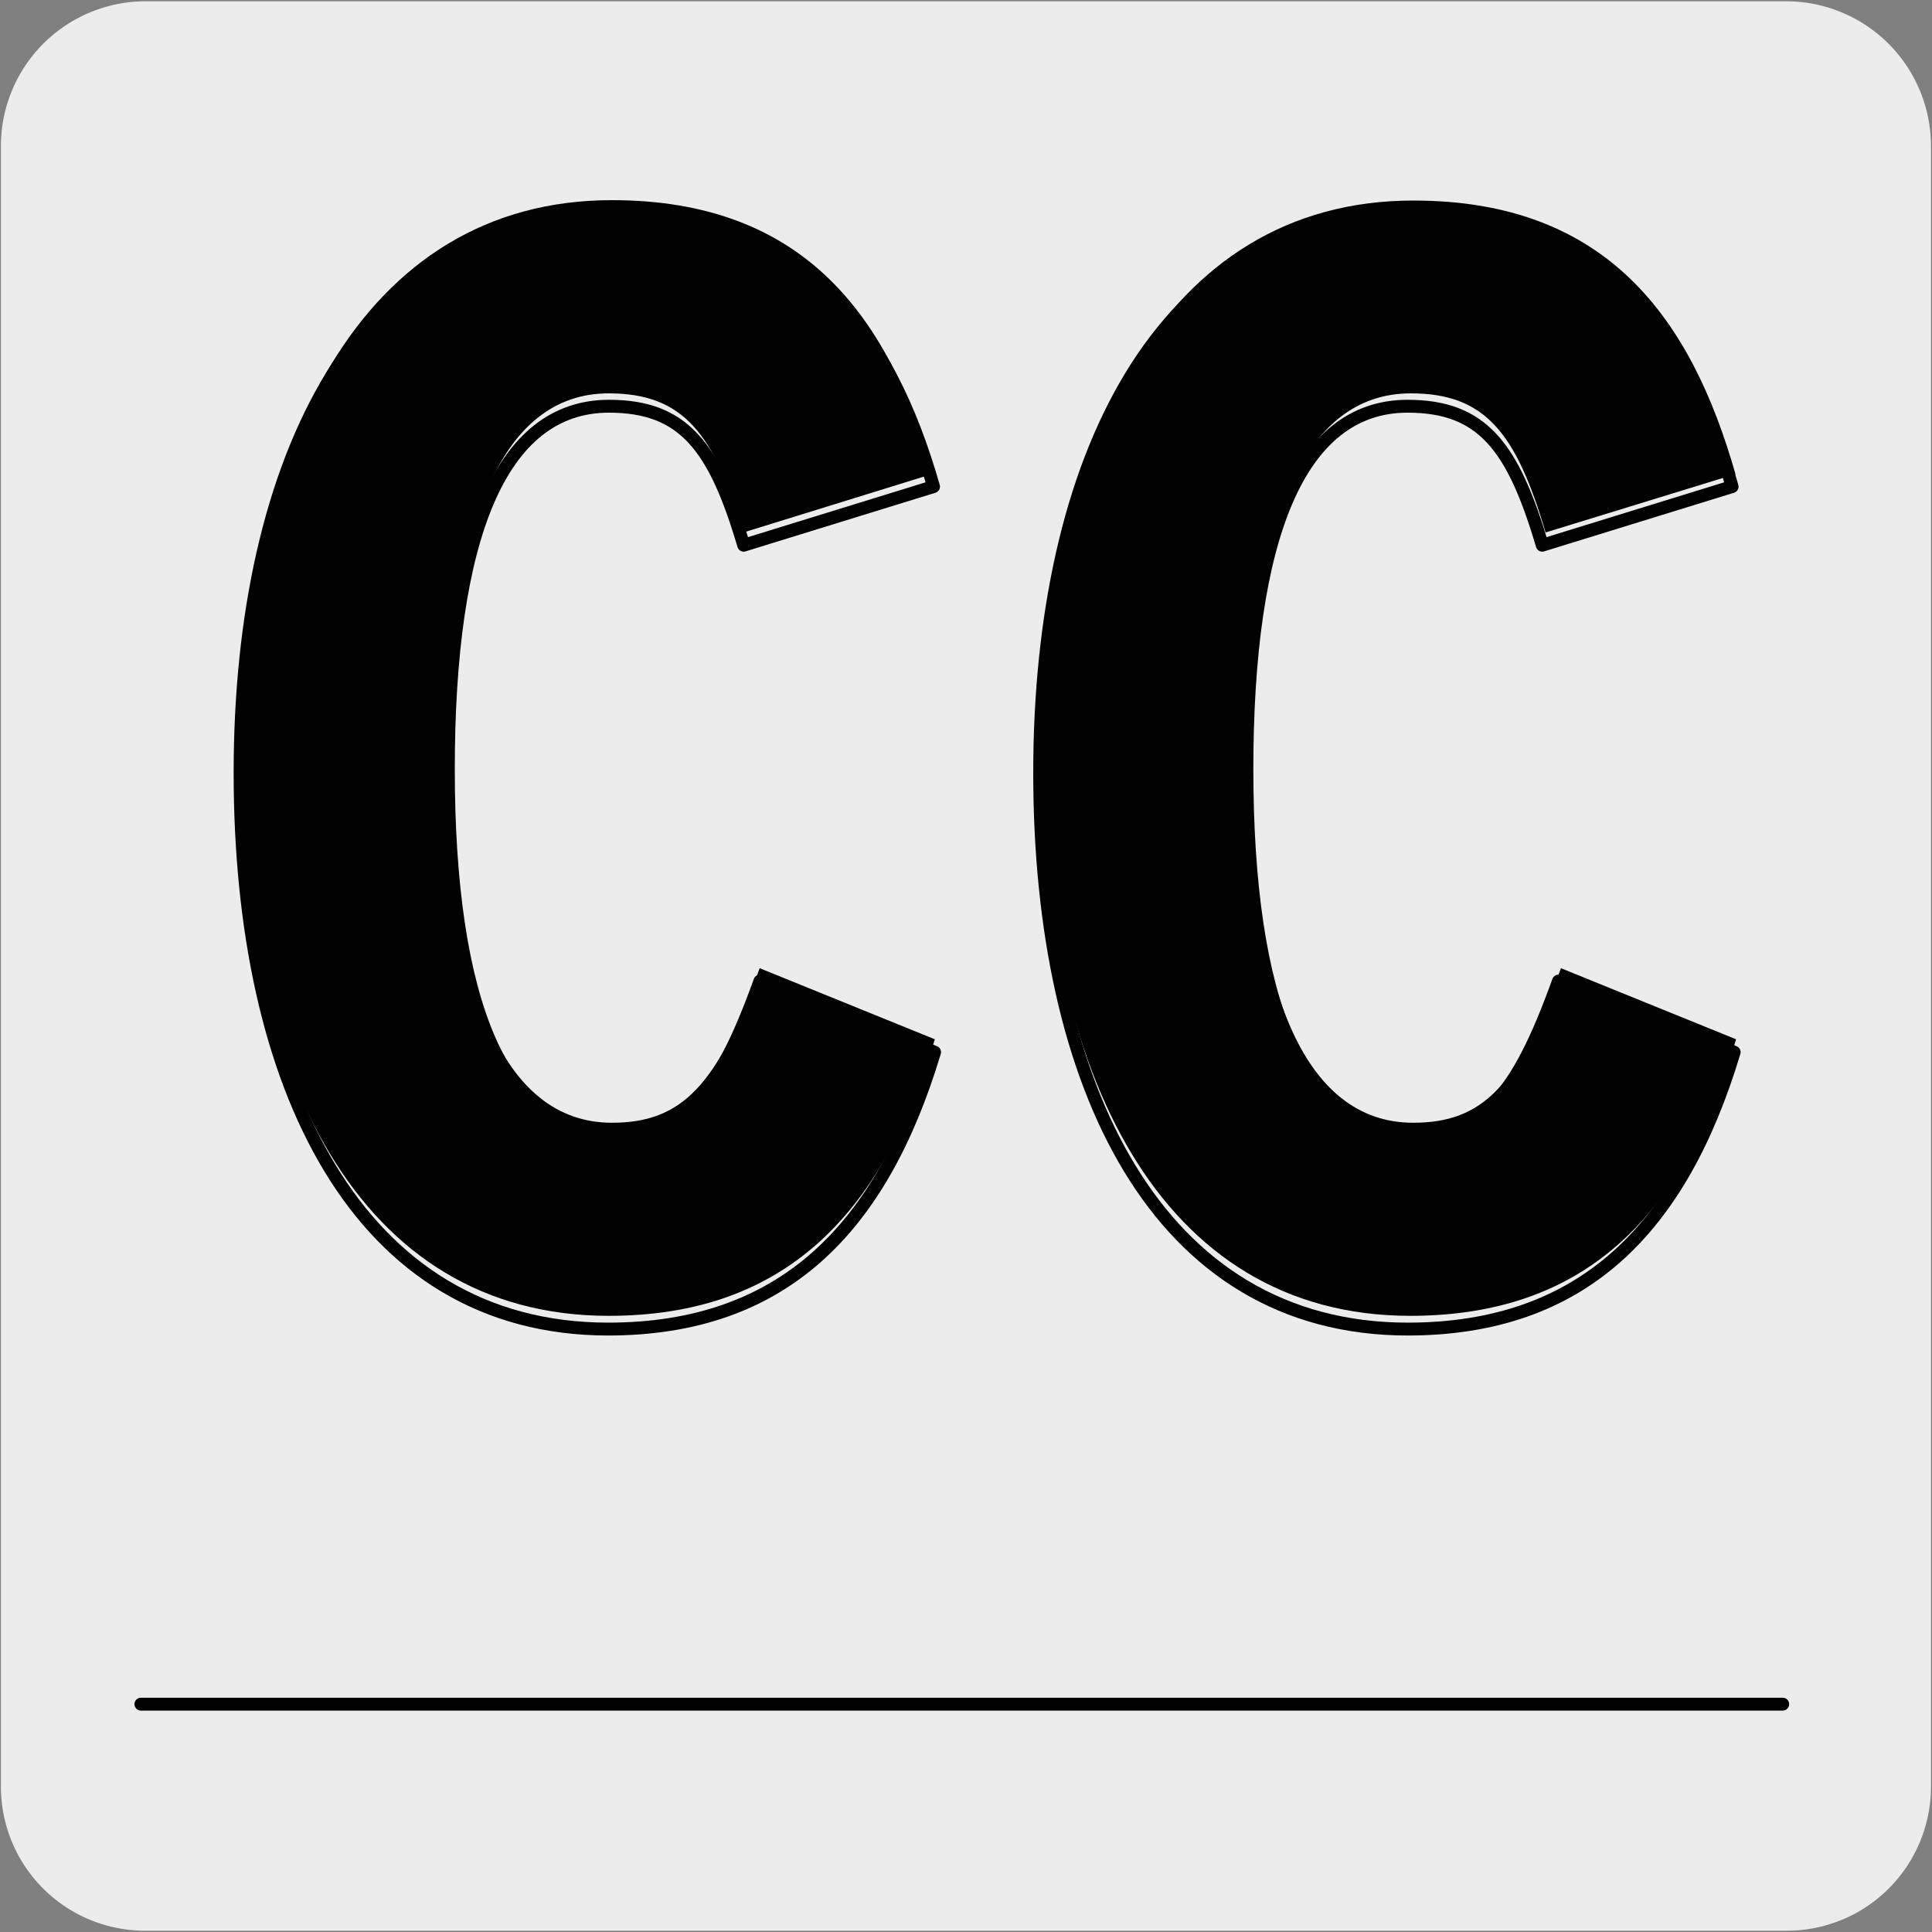 <svg xmlns="http://www.w3.org/2000/svg" xmlns:xlink="http://www.w3.org/1999/xlink" viewBox="0 0 150 150"><rect x="0" y="0" width="150" height="150" fill="#808080" stroke="none"/><defs><style>.cls-1,.cls-4{fill:none;}.cls-2{fill:#edecec;}.cls-3{clip-path:url(#clip-path);}.cls-4{stroke:#000;stroke-linecap:round;stroke-linejoin:round;}.cls-5{clip-path:url(#clip-path-2);}</style><clipPath id="clip-path"><rect class="cls-1" x="7.16" y="177.16" width="135.69" height="135.69"/></clipPath><clipPath id="clip-path-2"><rect class="cls-1" x="176.69" y="177.16" width="135.69" height="135.69"/></clipPath></defs><title>17259-03</title><g id="Capa_2" data-name="Capa 2"><path class="cls-2" d="M11.32.1H138.64a11.25,11.25,0,0,1,11.28,11.21v127.4a11.19,11.19,0,0,1-11.2,11.19H11.27A11.19,11.19,0,0,1,.07,138.71h0V11.34A11.24,11.24,0,0,1,11.32.1Z"/></g><g id="Capa_3" data-name="Capa 3"><g class="cls-3"><path class="cls-4" d="M29.07,135.93,84.8,168v-5.56a6.48,6.48,0,0,0-2.93-5L32,128.69"/><path class="cls-4" d="M84.8,188v-5.55a6.46,6.46,0,0,0-2.93-5.05L32,148.79c-1.61-.93-2.93,1.69-2.93,1.69V156Z"/></g><path class="cls-4" d="M72.56,81.69,59,76.17c-3.28,9.12-6.05,12-11.46,12-8.57,0-12.73-10.56-12.73-28.44s4-28.19,12.47-28.19c5.79,0,8.19,3.11,10.46,10.79l14.74-4.55C69,25.67,62.49,16.55,47.5,16.55,28,16.55,18.64,35.74,18.64,60s9.07,43.19,28.6,43.19C60.72,103.17,68.41,95.49,72.56,81.69Z"/><path class="cls-4" d="M134.64,81.69,121,76.17c-3.28,9.12-6,12-11.46,12-8.57,0-12.73-10.56-12.73-28.44s4-28.19,12.47-28.19c5.8,0,8.19,3.11,10.46,10.79l14.74-4.55c-3.4-12.12-10-21.24-24.94-21.24C90.05,16.55,80.72,35.74,80.72,60s9.07,43.19,28.6,43.19C122.8,103.17,130.49,95.49,134.64,81.69Z"/><path d="M47.26,102.16c-19.53,0-28.6-19.07-28.6-43.19S28,15.54,47.51,15.54c15,0,21.54,9.12,24.94,21.24L57.72,41.34c-2.27-7.68-4.67-10.8-10.46-10.8-8.44,0-12.47,10.32-12.47,28.19S39,87.17,47.51,87.17c5.42,0,8.19-2.88,11.47-12l13.6,5.52C68.42,94.49,60.74,102.16,47.26,102.16Z"/><path d="M109.49,102.16C90,102.16,80.9,83.09,80.9,59s9.32-43.43,28.84-43.43c15,0,21.55,9.12,25,21.24L120,41.34c-2.27-7.68-4.66-10.8-10.46-10.8C101.05,30.54,97,40.86,97,58.73s4.16,28.44,12.72,28.44c5.42,0,8.19-2.88,11.47-12l13.6,5.52C130.66,94.49,123,102.16,109.49,102.16Z"/><line class="cls-4" x1="10.94" y1="132.31" x2="138.41" y2="132.31"/></g></svg>